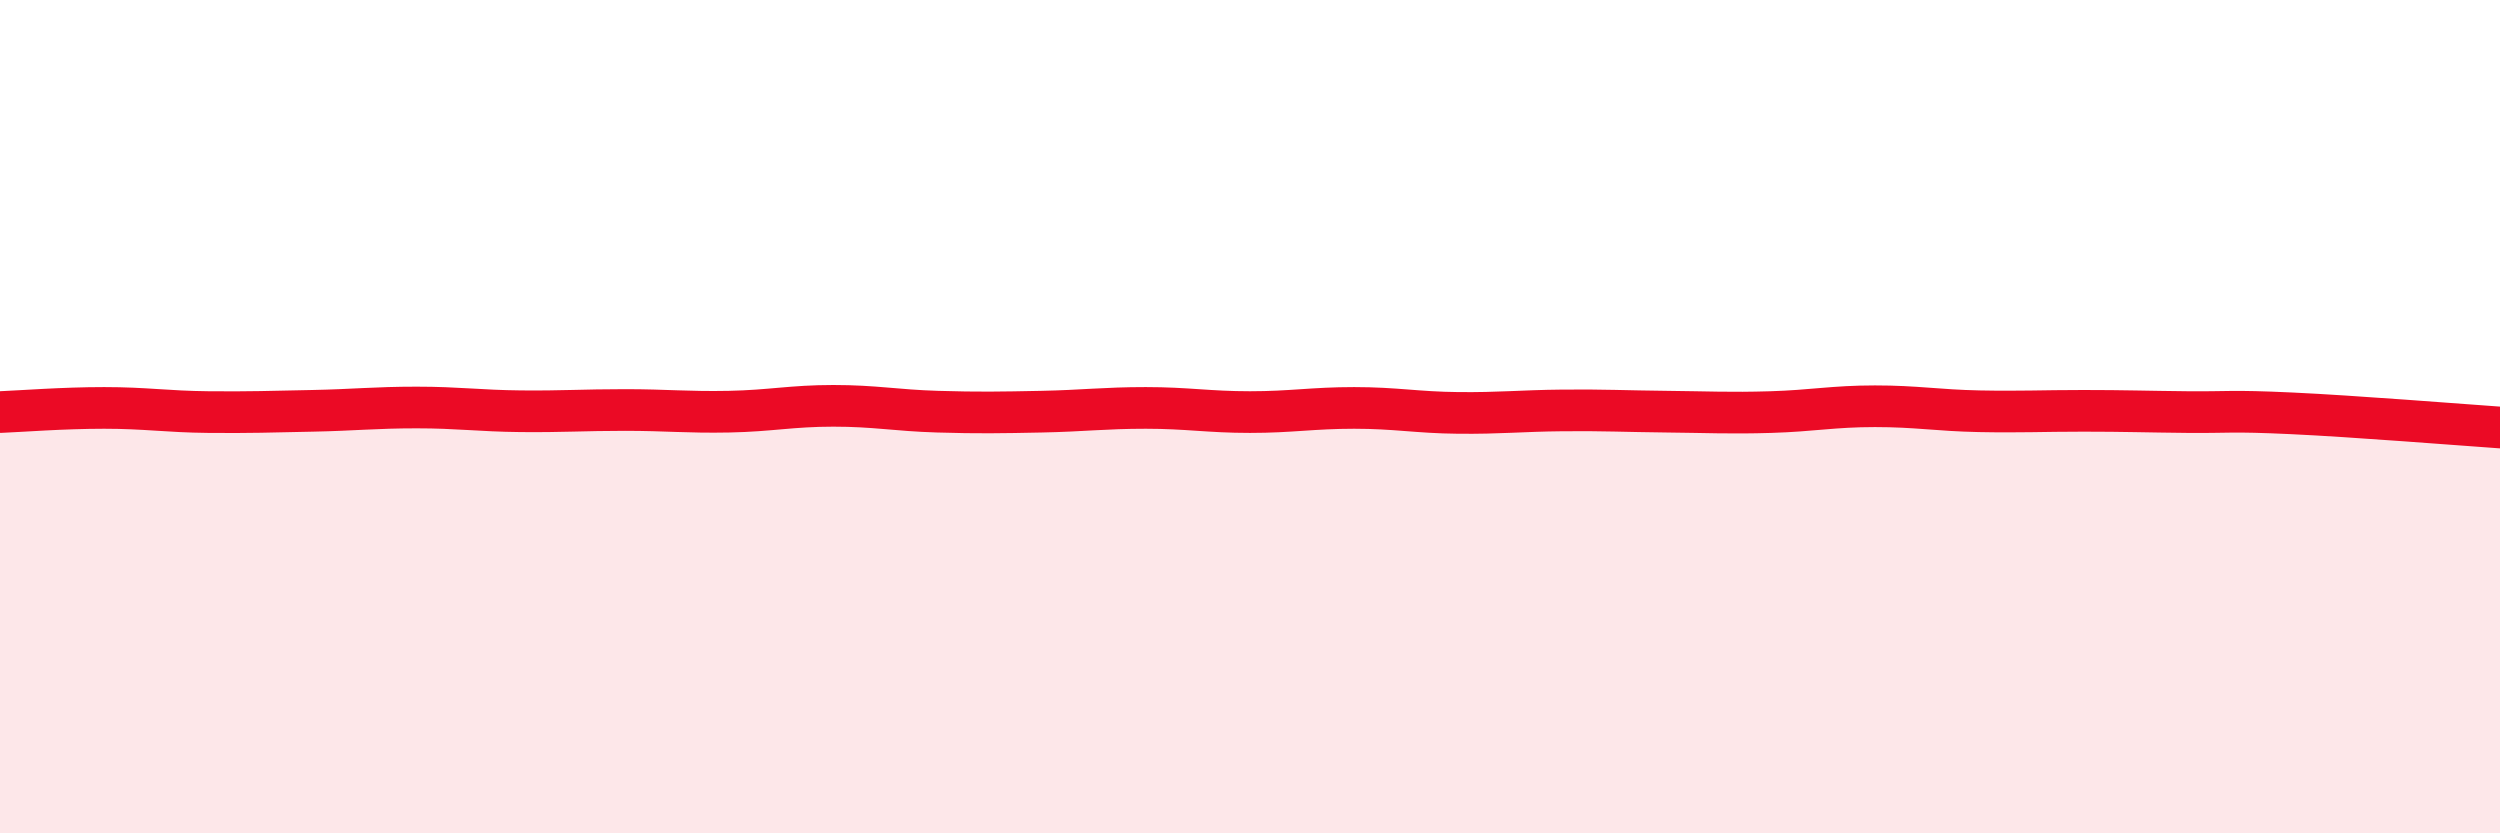 
    <svg width="60" height="20" viewBox="0 0 60 20" xmlns="http://www.w3.org/2000/svg">
      <path
        d="M 0,9.89 C 0.5,9.87 1.5,9.79 2.5,9.79 C 3.5,9.79 4,9.88 5,9.89 C 6,9.9 6.5,9.88 7.5,9.86 C 8.5,9.84 9,9.78 10,9.78 C 11,9.78 11.5,9.86 12.5,9.87 C 13.5,9.88 14,9.84 15,9.84 C 16,9.84 16.5,9.9 17.5,9.88 C 18.5,9.86 19,9.74 20,9.74 C 21,9.74 21.5,9.85 22.5,9.88 C 23.5,9.91 24,9.9 25,9.88 C 26,9.86 26.5,9.79 27.5,9.79 C 28.5,9.79 29,9.89 30,9.89 C 31,9.89 31.5,9.79 32.5,9.79 C 33.5,9.79 34,9.9 35,9.91 C 36,9.92 36.5,9.86 37.5,9.85 C 38.5,9.84 39,9.87 40,9.88 C 41,9.89 41.5,9.92 42.5,9.89 C 43.5,9.86 44,9.75 45,9.75 C 46,9.75 46.5,9.85 47.5,9.87 C 48.5,9.89 49,9.86 50,9.86 C 51,9.86 51.5,9.88 52.5,9.89 C 53.5,9.9 53.5,9.85 55,9.92 C 56.5,9.99 59,10.19 60,10.26L60 20L0 20Z"
        fill="#EB0A25"
        opacity="0.1"
        stroke-linecap="round"
        stroke-linejoin="round"
      />
      <path
        d="M 0,9.89 C 0.5,9.87 1.5,9.79 2.5,9.79 C 3.5,9.79 4,9.88 5,9.89 C 6,9.9 6.5,9.88 7.5,9.86 C 8.5,9.84 9,9.78 10,9.78 C 11,9.78 11.5,9.86 12.5,9.87 C 13.5,9.88 14,9.84 15,9.84 C 16,9.84 16.5,9.9 17.5,9.88 C 18.5,9.86 19,9.74 20,9.74 C 21,9.74 21.5,9.85 22.5,9.88 C 23.5,9.91 24,9.9 25,9.88 C 26,9.86 26.5,9.79 27.5,9.79 C 28.5,9.79 29,9.89 30,9.89 C 31,9.89 31.5,9.79 32.5,9.79 C 33.5,9.79 34,9.9 35,9.91 C 36,9.92 36.5,9.86 37.5,9.85 C 38.5,9.84 39,9.87 40,9.88 C 41,9.89 41.5,9.92 42.5,9.89 C 43.5,9.86 44,9.75 45,9.75 C 46,9.75 46.5,9.85 47.5,9.87 C 48.5,9.89 49,9.86 50,9.86 C 51,9.86 51.5,9.88 52.5,9.89 C 53.5,9.9 53.5,9.85 55,9.92 C 56.5,9.99 59,10.19 60,10.26"
        stroke="#EB0A25"
        stroke-width="1"
        fill="none"
        stroke-linecap="round"
        stroke-linejoin="round"
      />
    </svg>
  